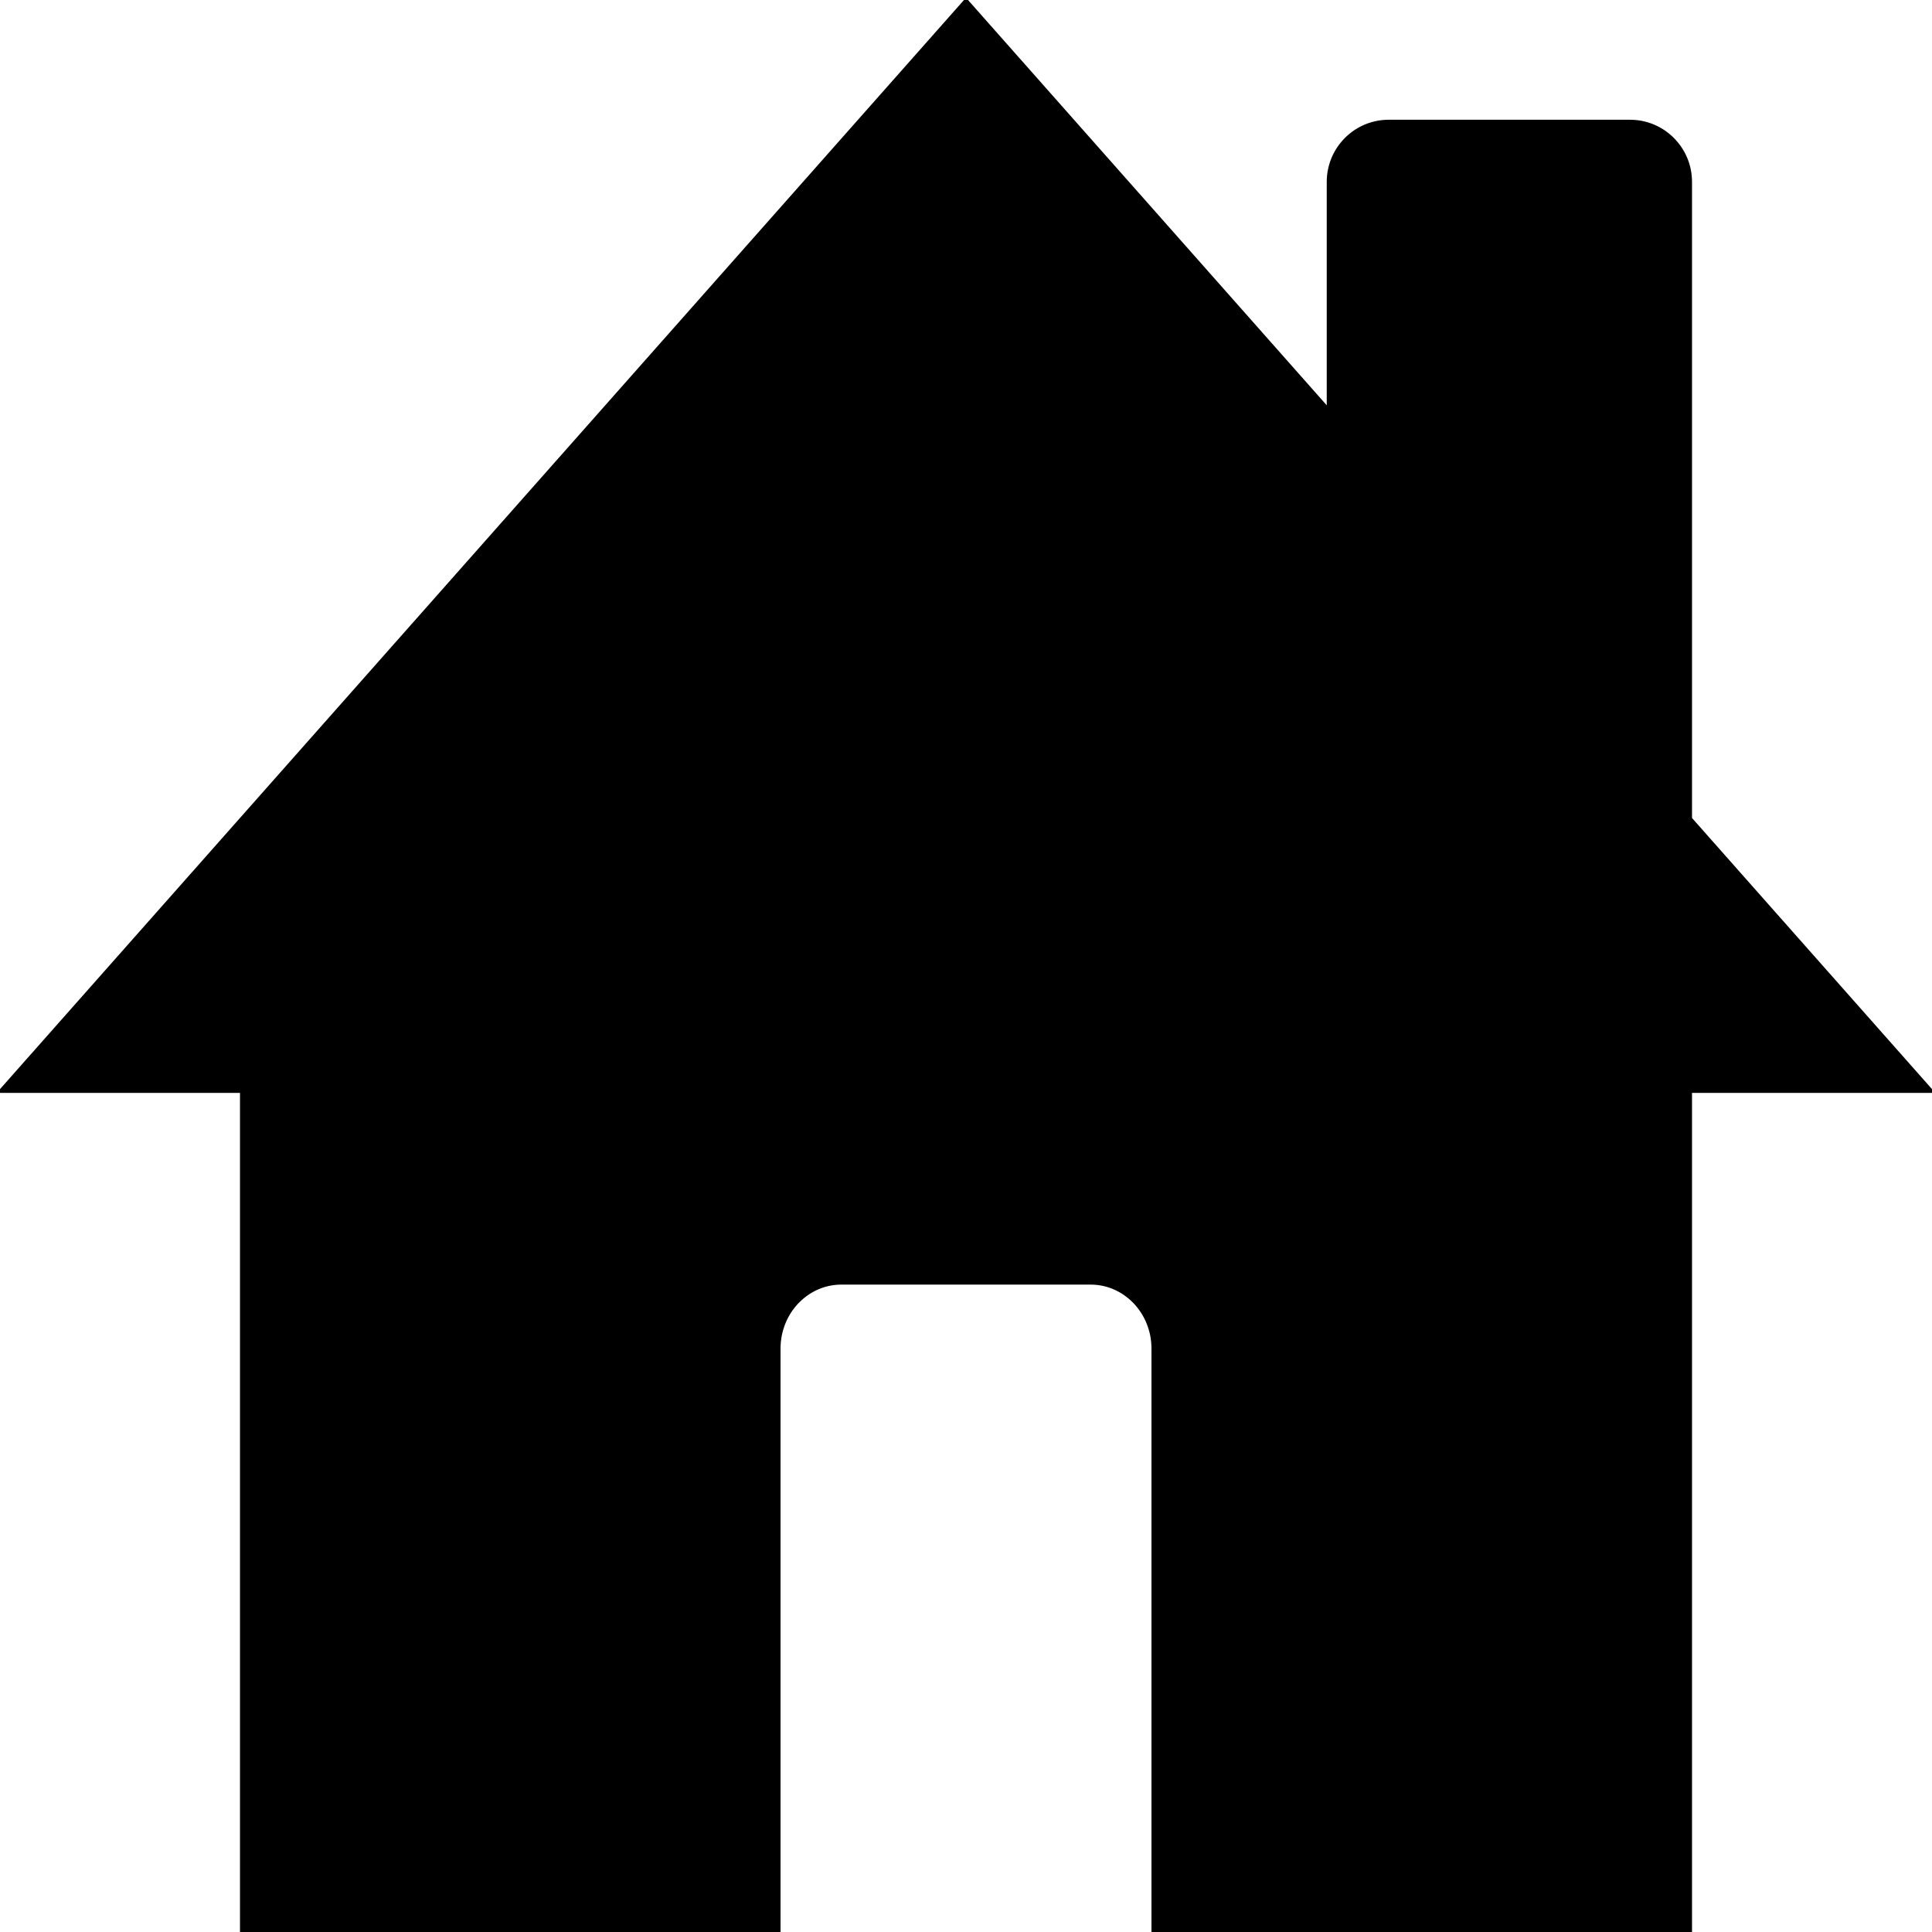 <?xml version="1.0" encoding="UTF-8" standalone="no"?>
<!DOCTYPE svg PUBLIC "-//W3C//DTD SVG 1.1//EN" "http://www.w3.org/Graphics/SVG/1.1/DTD/svg11.dtd">
<svg version="1.1" xmlns="http://www.w3.org/2000/svg" xmlns:xlink="http://www.w3.org/1999/xlink" preserveAspectRatio="xMidYMid meet" viewBox="0 0 640 640" width="640" height="640"><defs><path d="M440 60.26L440.02 59.43L440.07 58.61L440.15 57.8L440.26 57L440.41 56.21L440.58 55.43L440.79 54.67L441.02 53.91L441.28 53.17L441.57 52.44L441.89 51.73L442.23 51.03L442.6 50.35L443 49.68L443.42 49.03L443.86 48.4L444.33 47.78L444.82 47.19L445.33 46.61L445.86 46.06L446.41 45.52L446.99 45.01L447.58 44.52L448.19 44.05L448.82 43.6L449.47 43.18L450.13 42.79L450.81 42.41L451.51 42.07L452.22 41.75L452.94 41.46L453.68 41.2L454.43 40.96L455.2 40.76L455.97 40.58L456.76 40.43L457.55 40.32L458.36 40.24L459.18 40.19L460 40.17L540 40.17L540.82 40.19L541.64 40.24L542.45 40.32L543.24 40.43L544.03 40.58L544.8 40.76L545.57 40.96L546.32 41.2L547.06 41.46L547.78 41.75L548.49 42.07L549.19 42.41L549.87 42.79L550.53 43.18L551.18 43.6L551.81 44.05L552.42 44.52L553.01 45.01L553.59 45.52L554.14 46.06L554.67 46.61L555.18 47.19L555.67 47.78L556.14 48.4L556.58 49.03L557 49.68L557.4 50.35L557.77 51.03L558.11 51.73L558.43 52.44L558.72 53.17L558.98 53.91L559.21 54.67L559.42 55.43L559.59 56.21L559.74 57L559.85 57.8L559.93 58.61L559.98 59.43L560 60.26L560 271.16L640 361.54L560 361.54L560 642.75L381.92 642.75L381.92 642.7L381.94 641.8L381.94 446.72L381.92 445.82L381.87 444.94L381.78 444.07L381.67 443.2L381.52 442.35L381.34 441.51L381.12 440.68L380.88 439.87L380.61 439.07L380.31 438.28L379.98 437.51L379.63 436.76L379.25 436.02L378.84 435.3L378.41 434.6L377.95 433.92L377.47 433.26L376.96 432.61L376.44 431.99L375.89 431.39L375.31 430.82L374.72 430.26L374.11 429.73L373.48 429.23L372.83 428.75L372.16 428.29L371.48 427.86L370.77 427.46L370.06 427.09L369.32 426.75L368.58 426.43L367.81 426.15L367.04 425.89L366.25 425.67L365.45 425.48L364.64 425.33L363.81 425.2L362.98 425.11L362.14 425.06L361.29 425.04L278.71 425.04L277.86 425.06L277.02 425.11L276.19 425.2L275.36 425.33L274.55 425.48L273.75 425.67L272.96 425.89L272.19 426.15L271.42 426.43L270.68 426.75L269.94 427.09L269.23 427.46L268.52 427.86L267.84 428.29L267.17 428.75L266.52 429.23L265.89 429.73L265.28 430.26L264.69 430.82L264.11 431.39L263.56 431.99L263.04 432.61L262.53 433.26L262.05 433.92L261.59 434.6L261.16 435.3L260.75 436.02L260.37 436.76L260.02 437.51L259.69 438.28L259.39 439.07L259.12 439.87L258.88 440.68L258.66 441.51L258.48 442.35L258.33 443.2L258.22 444.07L258.13 444.94L258.08 445.82L258.06 446.72L258.06 641.8L258.08 642.7L258.08 642.75L80 642.75L80 361.54L0 361.54L320 0L440 135.58L440 60.26Z" id="b5cV60ZLAr"></path></defs><g><g><g><use xlink:href="#b5cV60ZLAr" opacity="1" fill="#000000" fill-opacity="1"></use><g><use xlink:href="#b5cV60ZLAr" opacity="1" fill-opacity="0" stroke="#000000" stroke-width="1" stroke-opacity="1"></use></g></g></g></g></svg>